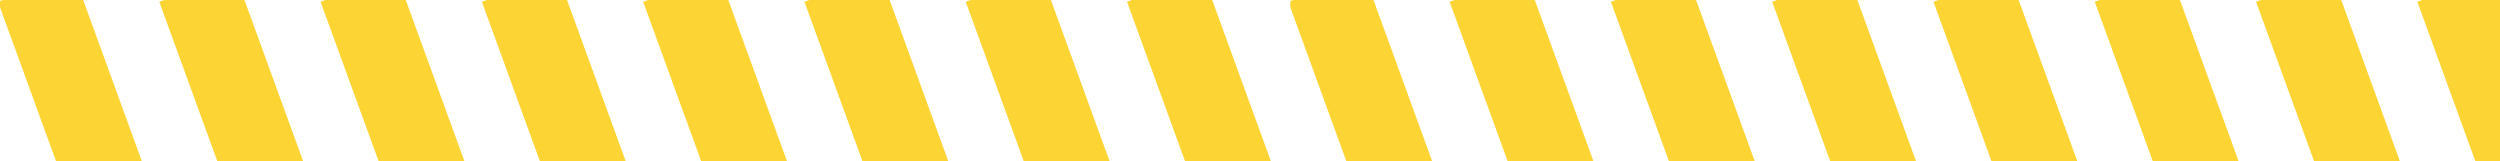 <svg width="620" height="40" viewBox="0 0 620 40" fill="none" xmlns="http://www.w3.org/2000/svg">
<g clip-path="url(#clip0_81_777)">
<rect x="319.502" y="0.436" width="20" height="100" transform="rotate(-20 319.502 0.436)" fill="#FCD535"/>
<rect x="359.502" y="0.436" width="20" height="100" transform="rotate(-20 359.502 0.436)" fill="#FCD535"/>
<rect x="399.502" y="0.436" width="20" height="100" transform="rotate(-20 399.502 0.436)" fill="#FCD535"/>
<rect x="439.502" y="0.436" width="20" height="100" transform="rotate(-20 439.502 0.436)" fill="#FCD535"/>
<rect x="479.502" y="0.436" width="20" height="100" transform="rotate(-20 479.502 0.436)" fill="#FCD535"/>
<rect x="519.502" y="0.436" width="20" height="100" transform="rotate(-20 519.502 0.436)" fill="#FCD535"/>
<rect x="559.502" y="0.436" width="20" height="100" transform="rotate(-20 559.502 0.436)" fill="#FCD535"/>
<rect x="599.502" y="0.436" width="20" height="100" transform="rotate(-20 599.502 0.436)" fill="#FCD535"/>
</g>
<g clip-path="url(#clip1_81_777)">
<rect x="-0.498" y="0.436" width="20" height="100" transform="rotate(-20 -0.498 0.436)" fill="#FCD535"/>
<rect x="39.502" y="0.436" width="20" height="100" transform="rotate(-20 39.502 0.436)" fill="#FCD535"/>
<rect x="79.502" y="0.436" width="20" height="100" transform="rotate(-20 79.502 0.436)" fill="#FCD535"/>
<rect x="119.502" y="0.436" width="20" height="100" transform="rotate(-20 119.502 0.436)" fill="#FCD535"/>
<rect x="159.502" y="0.436" width="20" height="100" transform="rotate(-20 159.502 0.436)" fill="#FCD535"/>
<rect x="199.502" y="0.436" width="20" height="100" transform="rotate(-20 199.502 0.436)" fill="#FCD535"/>
<rect x="239.502" y="0.436" width="20" height="100" transform="rotate(-20 239.502 0.436)" fill="#FCD535"/>
<rect x="279.502" y="0.436" width="20" height="100" transform="rotate(-20 279.502 0.436)" fill="#FCD535"/>
</g>
<defs>
<clipPath id="clip0_81_777">
<rect width="332" height="40" fill="white" transform="translate(320)"/>
</clipPath>
<clipPath id="clip1_81_777">
<rect width="332" height="40" fill="white"/>
</clipPath>
</defs>
</svg>
